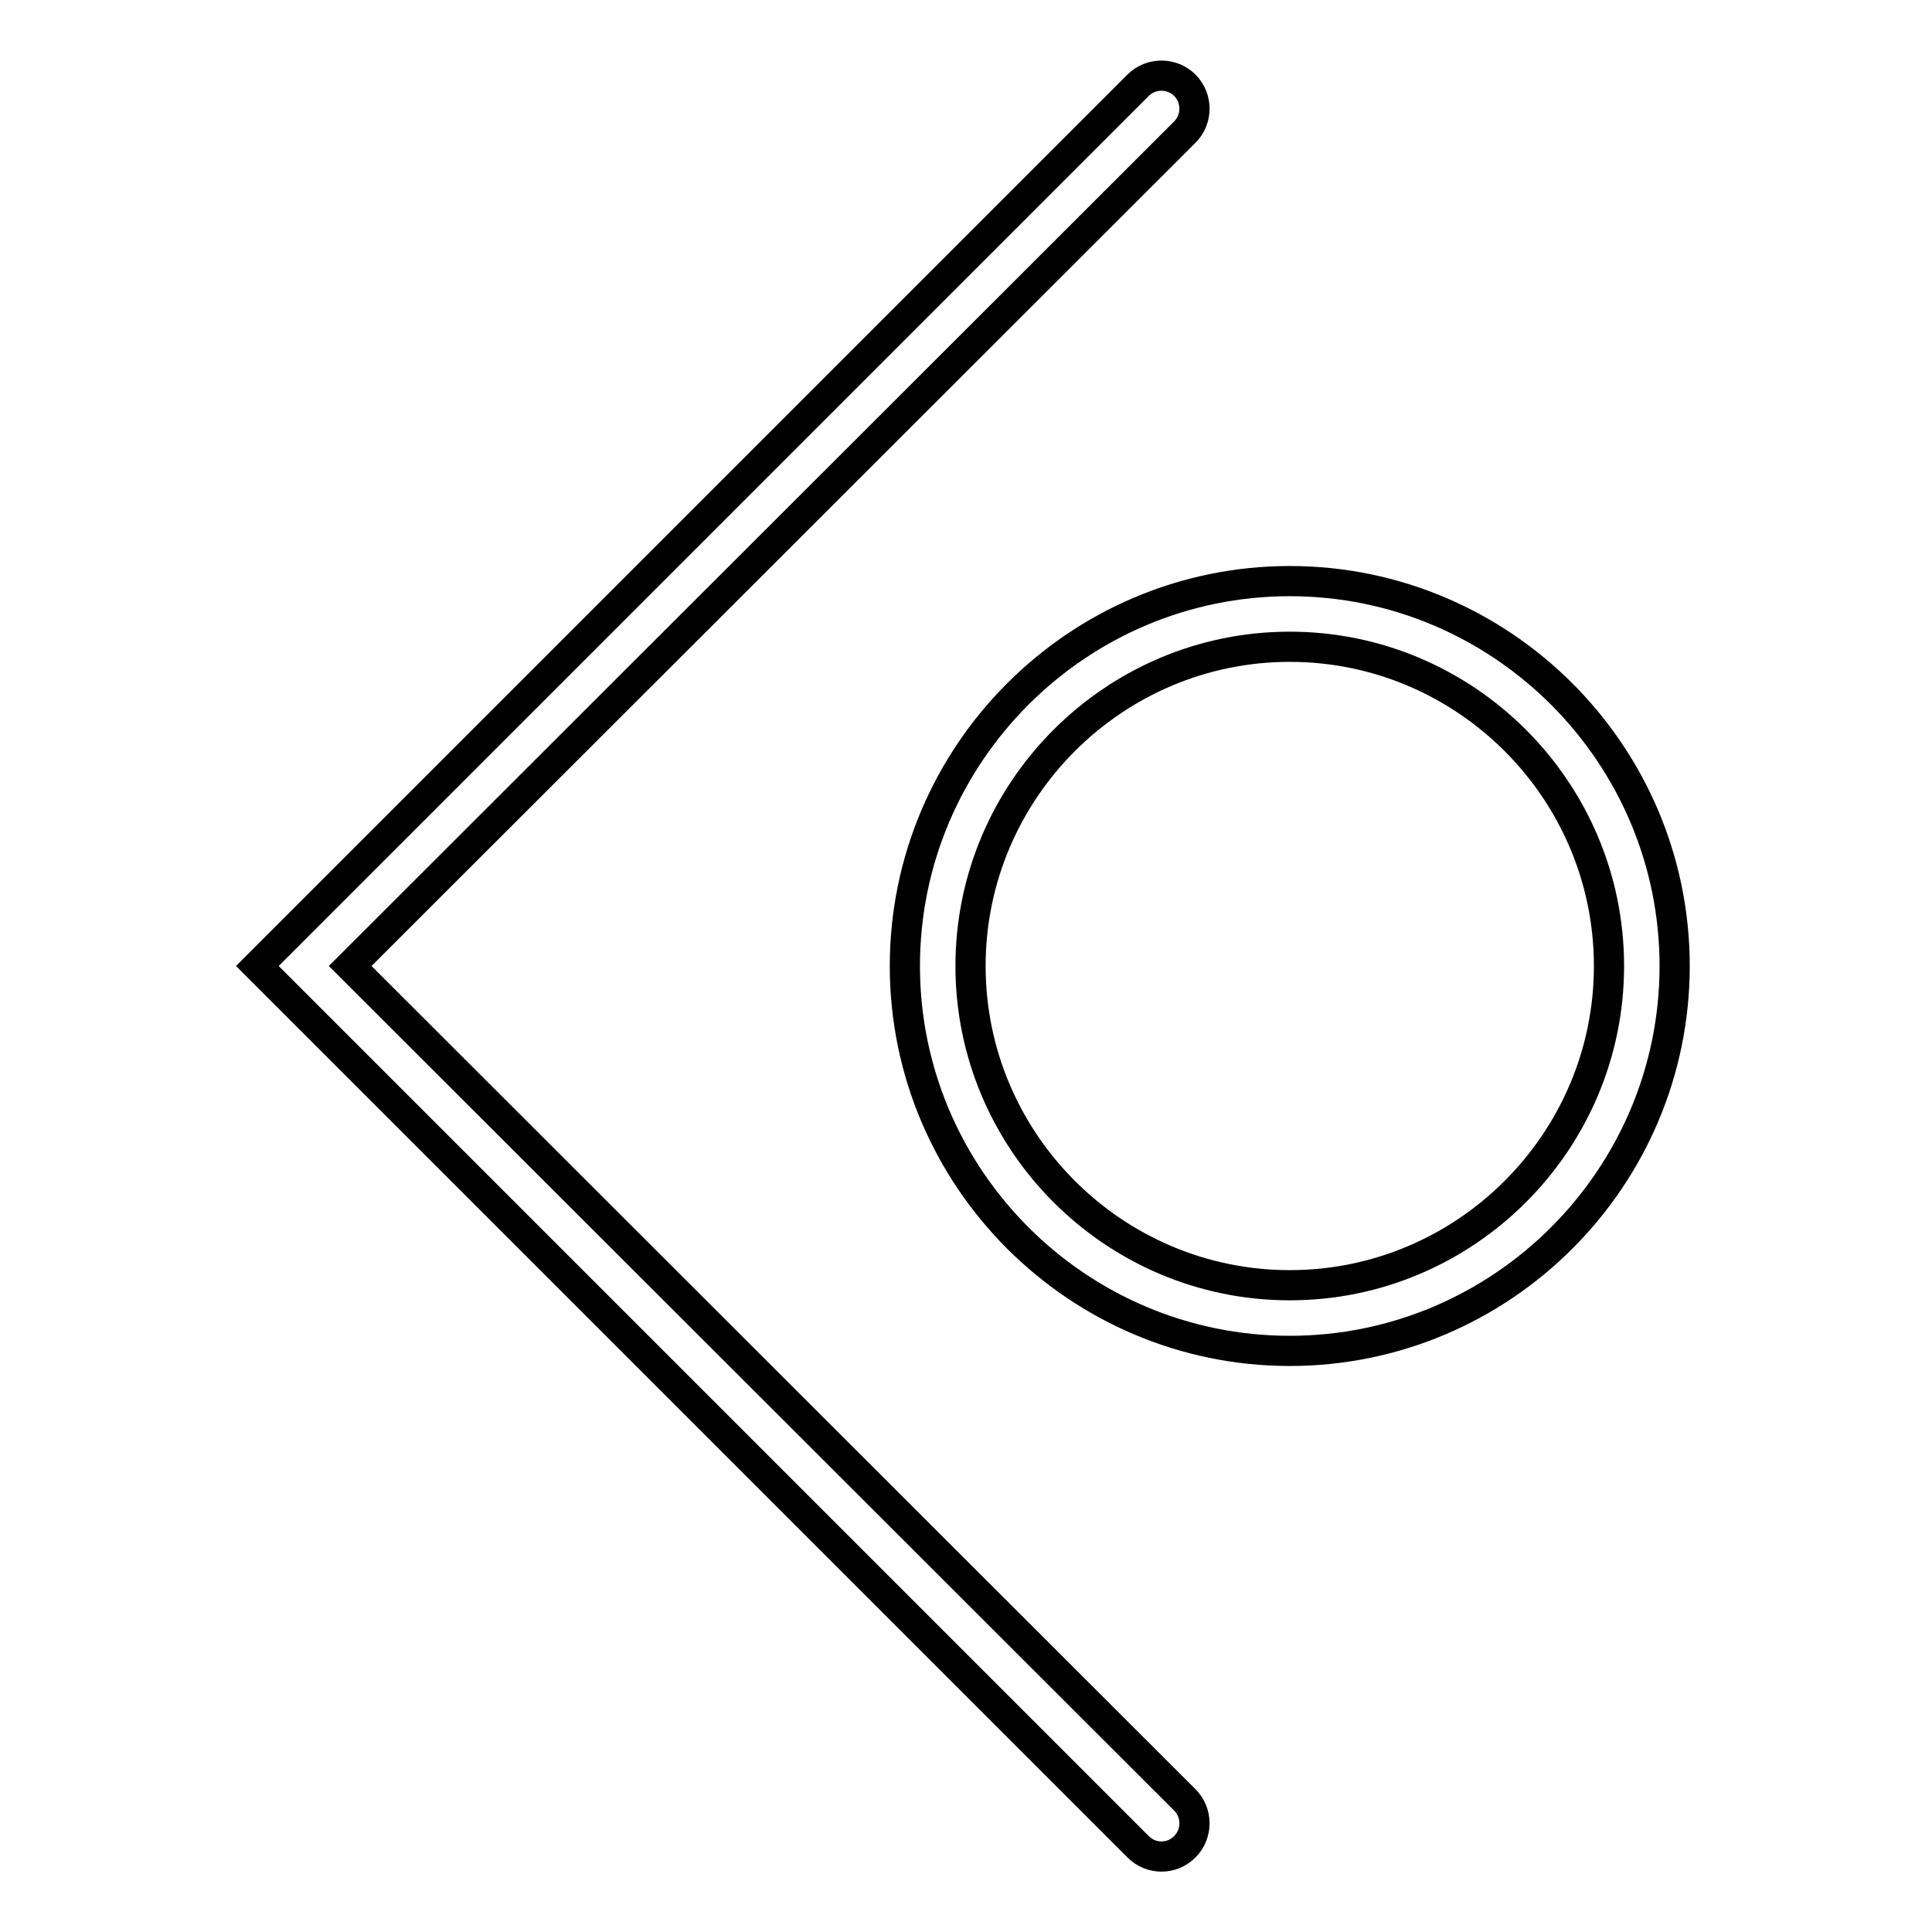 <?xml version="1.0" encoding="utf-8"?>
<!-- Svg Vector Icons : http://www.onlinewebfonts.com/icon -->
<!DOCTYPE svg PUBLIC "-//W3C//DTD SVG 1.1//EN" "http://www.w3.org/Graphics/SVG/1.1/DTD/svg11.dtd">
<svg version="1.1" xmlns="http://www.w3.org/2000/svg" xmlns:xlink="http://www.w3.org/1999/xlink" x="0px" y="0px" viewBox="0 0 256 256" enable-background="new 0 0 256 256" xml:space="preserve">
<g><g><g><g><g><path stroke-width="4" fill-opacity="0" stroke="#000000"  d="M153.9,246c-1.1,0-2.2-0.4-3.1-1.3L34.1,128L150.8,11.3c1.7-1.7,4.5-1.7,6.2,0c1.7,1.7,1.7,4.5,0,6.2L46.4,128L157,238.5c1.7,1.7,1.7,4.5,0,6.2C156.1,245.6,155,246,153.9,246z"/></g><g><path stroke-width="4" fill-opacity="0" stroke="#000000"  d="M170.9,179c-28.1,0-51-22.9-51-51c0-28.1,22.9-51,51-51c28.1,0,51,22.9,51,51C221.9,156.1,199,179,170.9,179z M170.9,85.7c-23.3,0-42.3,19-42.3,42.3c0,23.3,19,42.3,42.3,42.3c23.3,0,42.3-19,42.3-42.3C213.2,104.7,194.2,85.7,170.9,85.7z"/></g></g></g><g></g><g></g><g></g><g></g><g></g><g></g><g></g><g></g><g></g><g></g><g></g><g></g><g></g><g></g><g></g></g></g>
</svg>